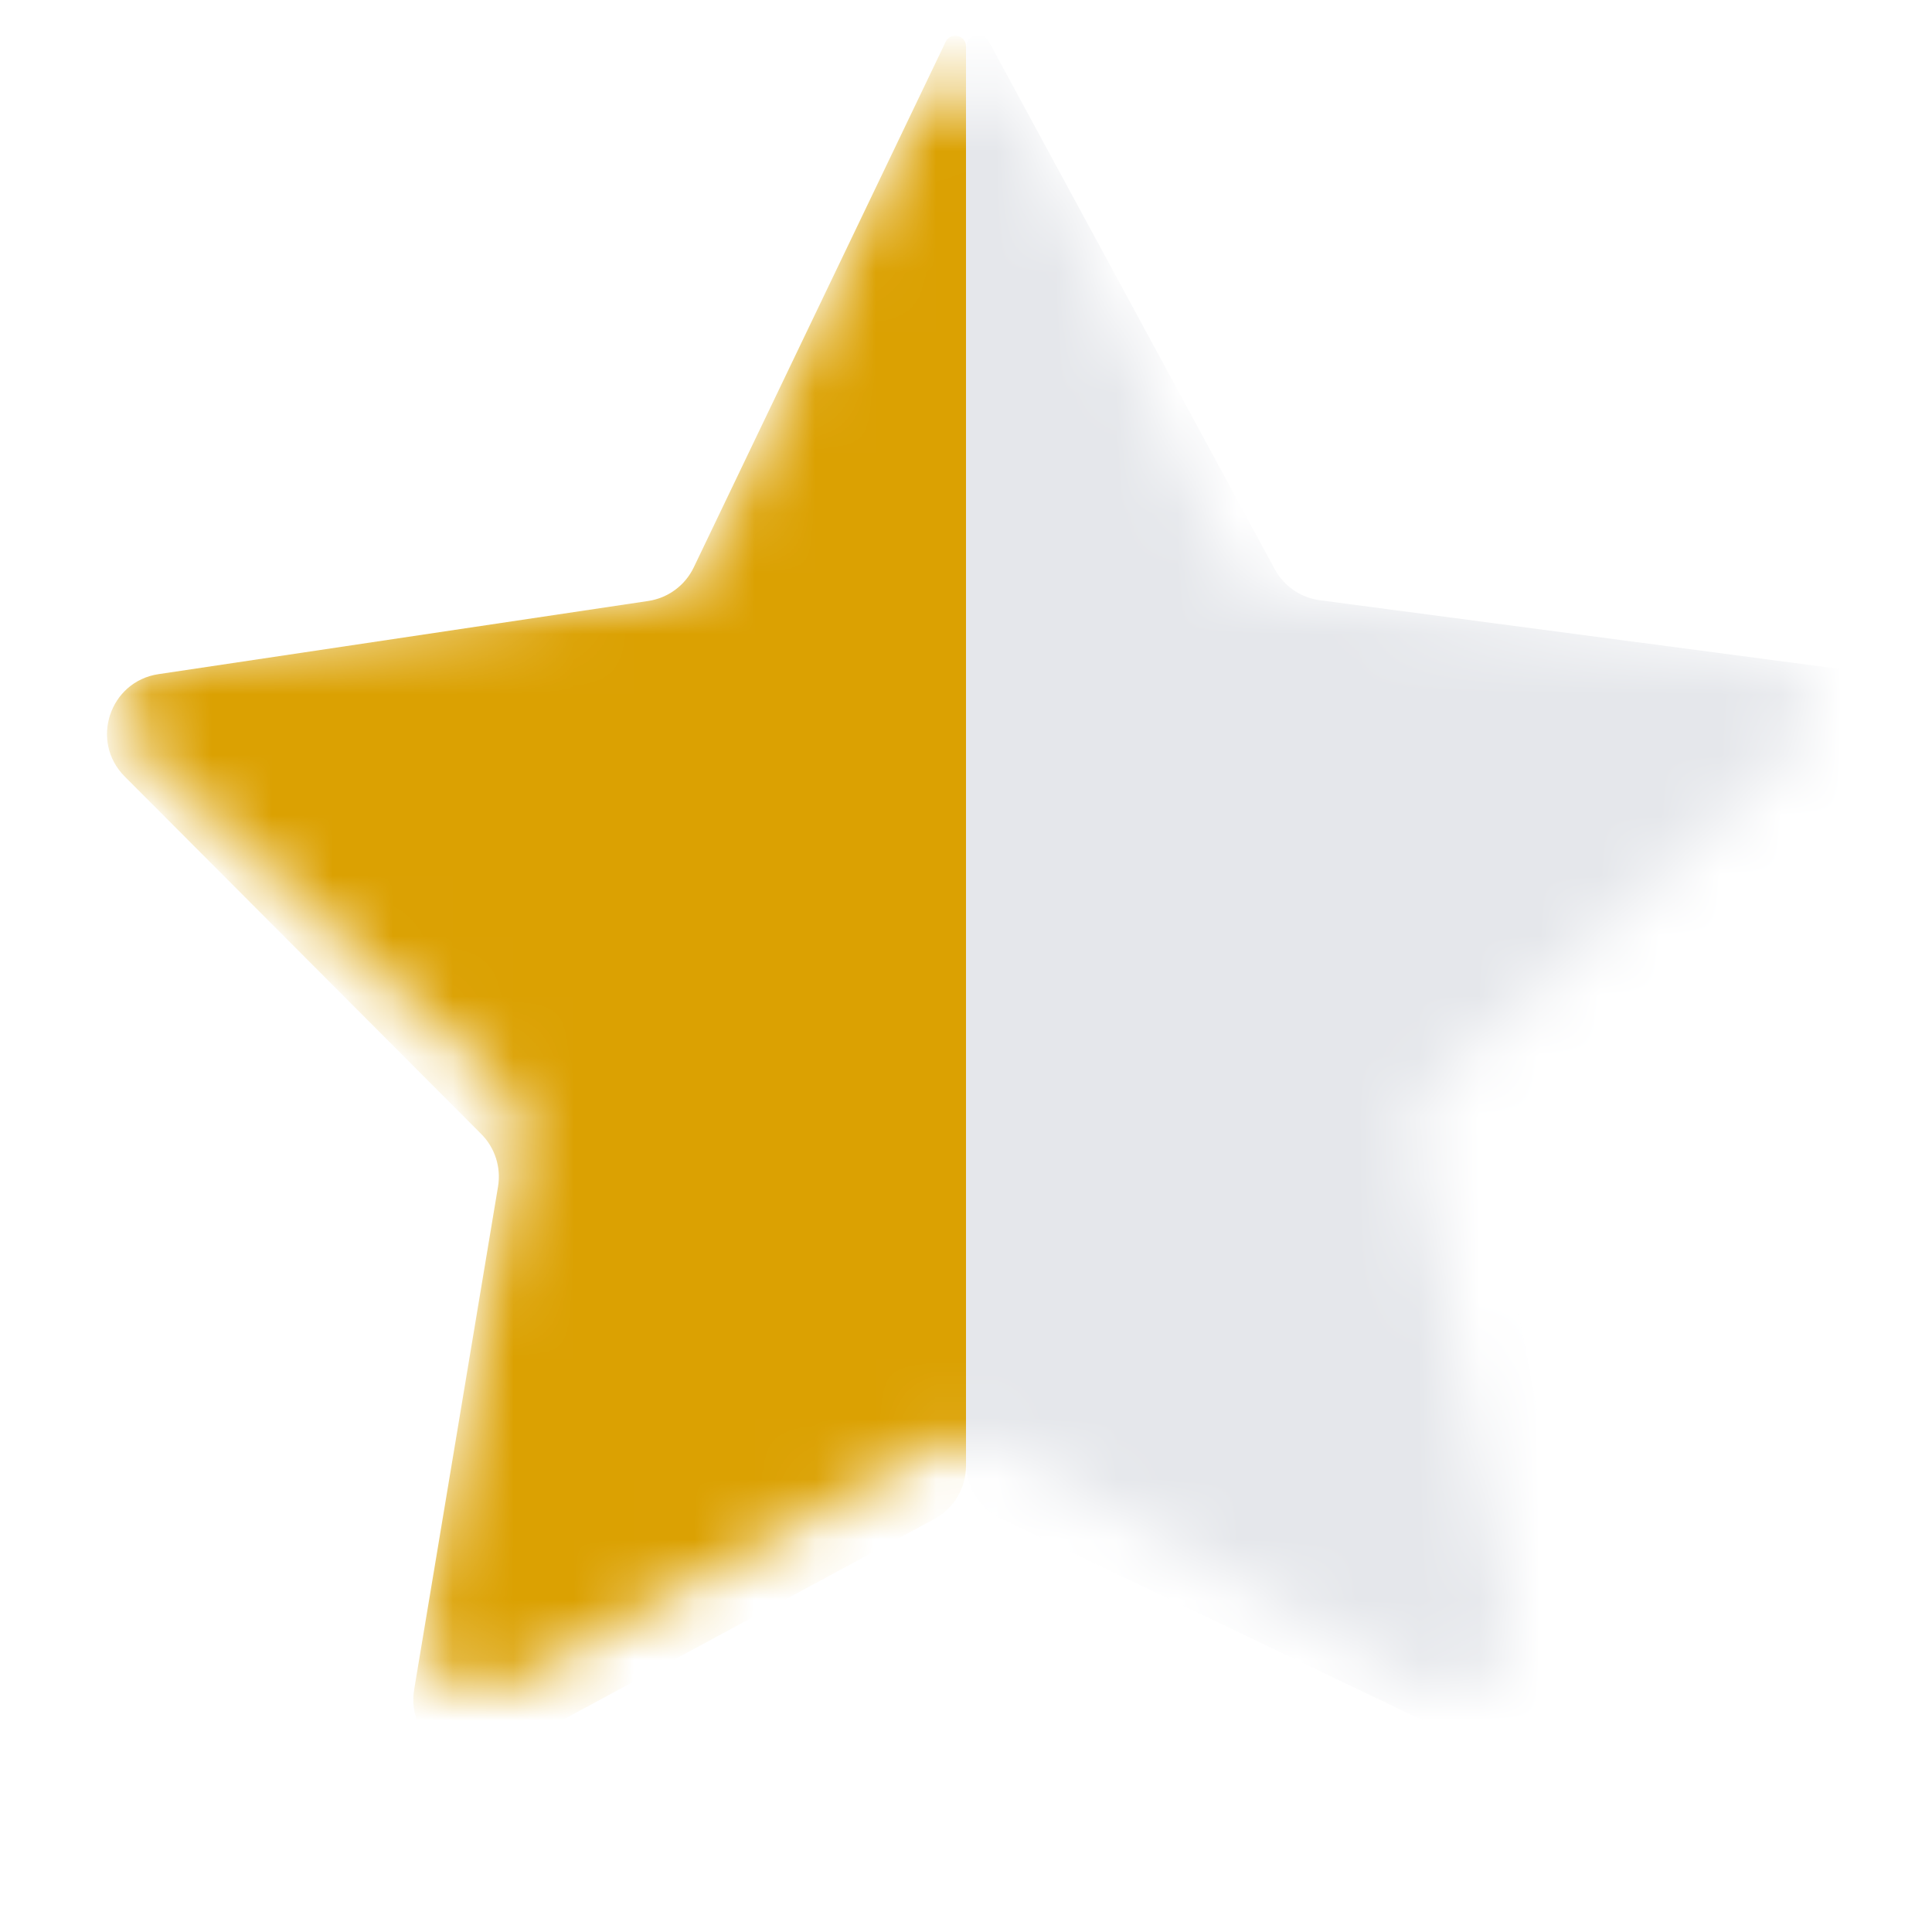 <svg width="32" height="32" viewBox="0 0 32 32" fill="none" xmlns="http://www.w3.org/2000/svg">
    <mask id="mask0_453_13801" style="mask-type:alpha" maskUnits="userSpaceOnUse" x="2" y="1" width="28" height="28">
        <path d="M15.092 1.969C15.449 1.194 16.551 1.194 16.908 1.969L20.28 9.278C20.425 9.594 20.725 9.812 21.07 9.853L29.064 10.8C29.911 10.901 30.252 11.948 29.625 12.528L23.715 17.993C23.46 18.229 23.345 18.581 23.413 18.922L24.982 26.818C25.148 27.655 24.257 28.302 23.513 27.885L16.488 23.953C16.185 23.784 15.815 23.784 15.512 23.953L8.487 27.885C7.743 28.302 6.852 27.655 7.018 26.818L8.587 18.922C8.655 18.581 8.54 18.229 8.285 17.993L2.375 12.528C1.748 11.948 2.089 10.901 2.936 10.8L10.93 9.853C11.275 9.812 11.575 9.594 11.72 9.278L15.092 1.969Z"
              fill="#DBA102"/>
    </mask>
    <g mask="url(#mask0_453_13801)">
        <path d="M15.664 0.691C15.746 0.522 16 0.581 16 0.768V24.279C16 24.646 15.799 24.984 15.476 25.159L8.322 29.027C7.59 29.423 6.723 28.804 6.86 27.983L8.249 19.653C8.302 19.335 8.198 19.01 7.97 18.782L2.065 12.861C1.486 12.28 1.814 11.287 2.625 11.166L10.737 9.954C11.065 9.905 11.348 9.696 11.491 9.397L15.664 0.691Z"
              fill="#DBA102"/>
        <path d="M16.38 0.691C16.279 0.508 16 0.579 16 0.788V24.245C16 24.63 16.221 24.981 16.569 25.147L24.933 29.149C25.672 29.502 26.499 28.866 26.347 28.061L24.772 19.703C24.707 19.358 24.828 19.003 25.091 18.77L31.696 12.912C32.337 12.343 32.013 11.284 31.163 11.172L21.862 9.942C21.544 9.9 21.266 9.709 21.114 9.427L16.38 0.691Z"
              fill="#E5E7EB"/>
    </g>
</svg>
